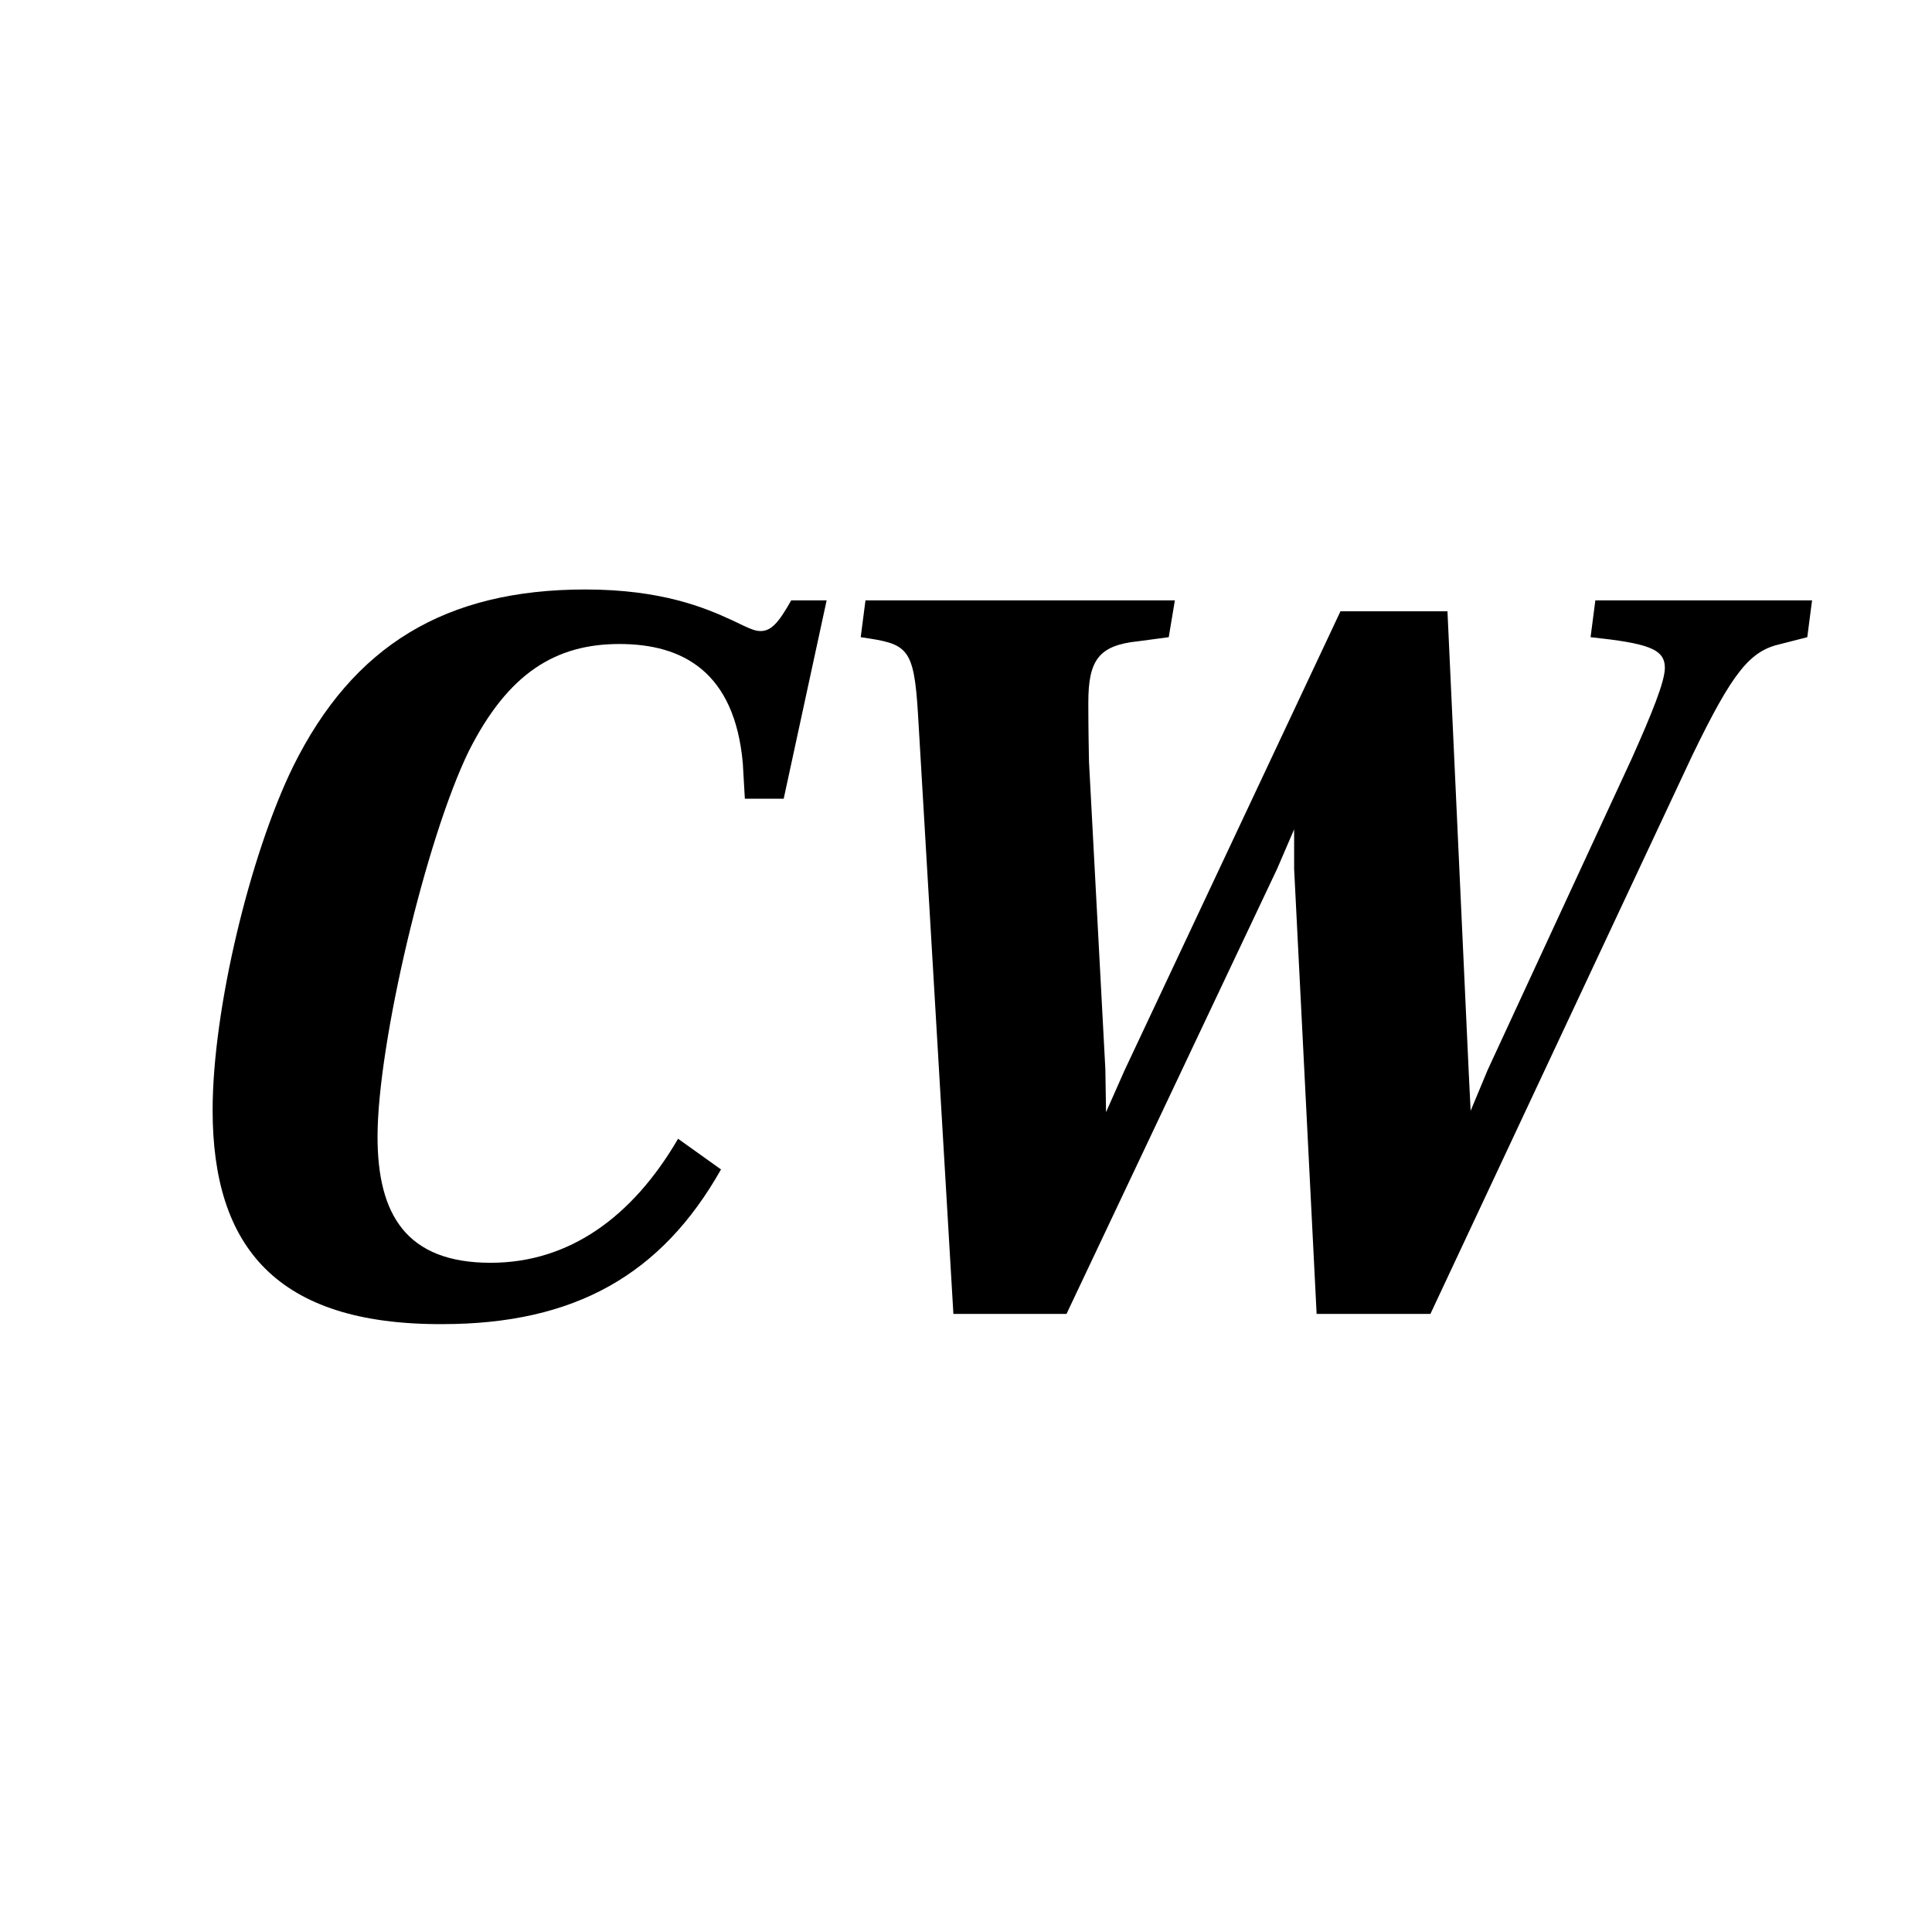 <?xml version="1.0" encoding="utf-8"?>
<!-- Generator: Adobe Illustrator 21.1.0, SVG Export Plug-In . SVG Version: 6.00 Build 0)  -->
<svg version="1.1" id="Layer_1" xmlns="http://www.w3.org/2000/svg" xmlns:xlink="http://www.w3.org/1999/xlink" x="0px" y="0px"
	 viewBox="0 0 283.5 283.5" style="enable-background:new 0 0 283.5 283.5;" xml:space="preserve">
<style type="text/css">
	.st0{enable-background:new    ;}
</style>
<g class="st0">
	<path d="M31.2,162.9c0-14.8,5.5-37.5,11.8-50.4c8.8-17.8,22.4-26,42.9-26c11.2,0,17.6,2.7,21.5,4.5c2.5,1.2,3.3,1.6,4.2,1.6
		c1.6,0,2.7-1.3,4.5-4.5h5.2l-6.3,29.1h-5.7L109,112c-1.2-13.4-8.8-17.5-18.1-17.5s-16.3,4.2-22.1,15.7c-6.3,12.9-13.4,43-13.4,56.6
		c0,11.4,4.2,18.5,16.6,18.5c11.5,0,20.8-6.7,27.5-18.2l6.3,4.5c-8.7,15.4-21.4,22.7-40.9,22.7C40.6,194.4,31.2,183,31.2,162.9z"/>
	<path d="M134.7,104.7c-0.6-9.9-1.6-10.2-8.4-11.2l0.7-5.4h45.4l-0.9,5.4l-4.5,0.6c-5.8,0.6-7.3,2.8-7.3,9c0,1.3,0,3.7,0.1,8.7
		l2.4,45.1l0.1,6.3l2.7-6.1l31.7-67.4h15.7l3.1,67.2l0.3,6.1l2.5-6l21.1-45.6c3-6.7,4.9-11.4,4.9-13.4c0-2.8-2.5-3.6-10.9-4.5
		l0.7-5.4h31.8l-0.7,5.4l-3.9,1c-4.5,1-7,4-13,16.4l-38.4,81.9h-16.7l-3.3-65.3v-5.8l-2.5,5.8l-30.9,65.3h-16.6L134.7,104.7z"/>
</g>
</svg>
